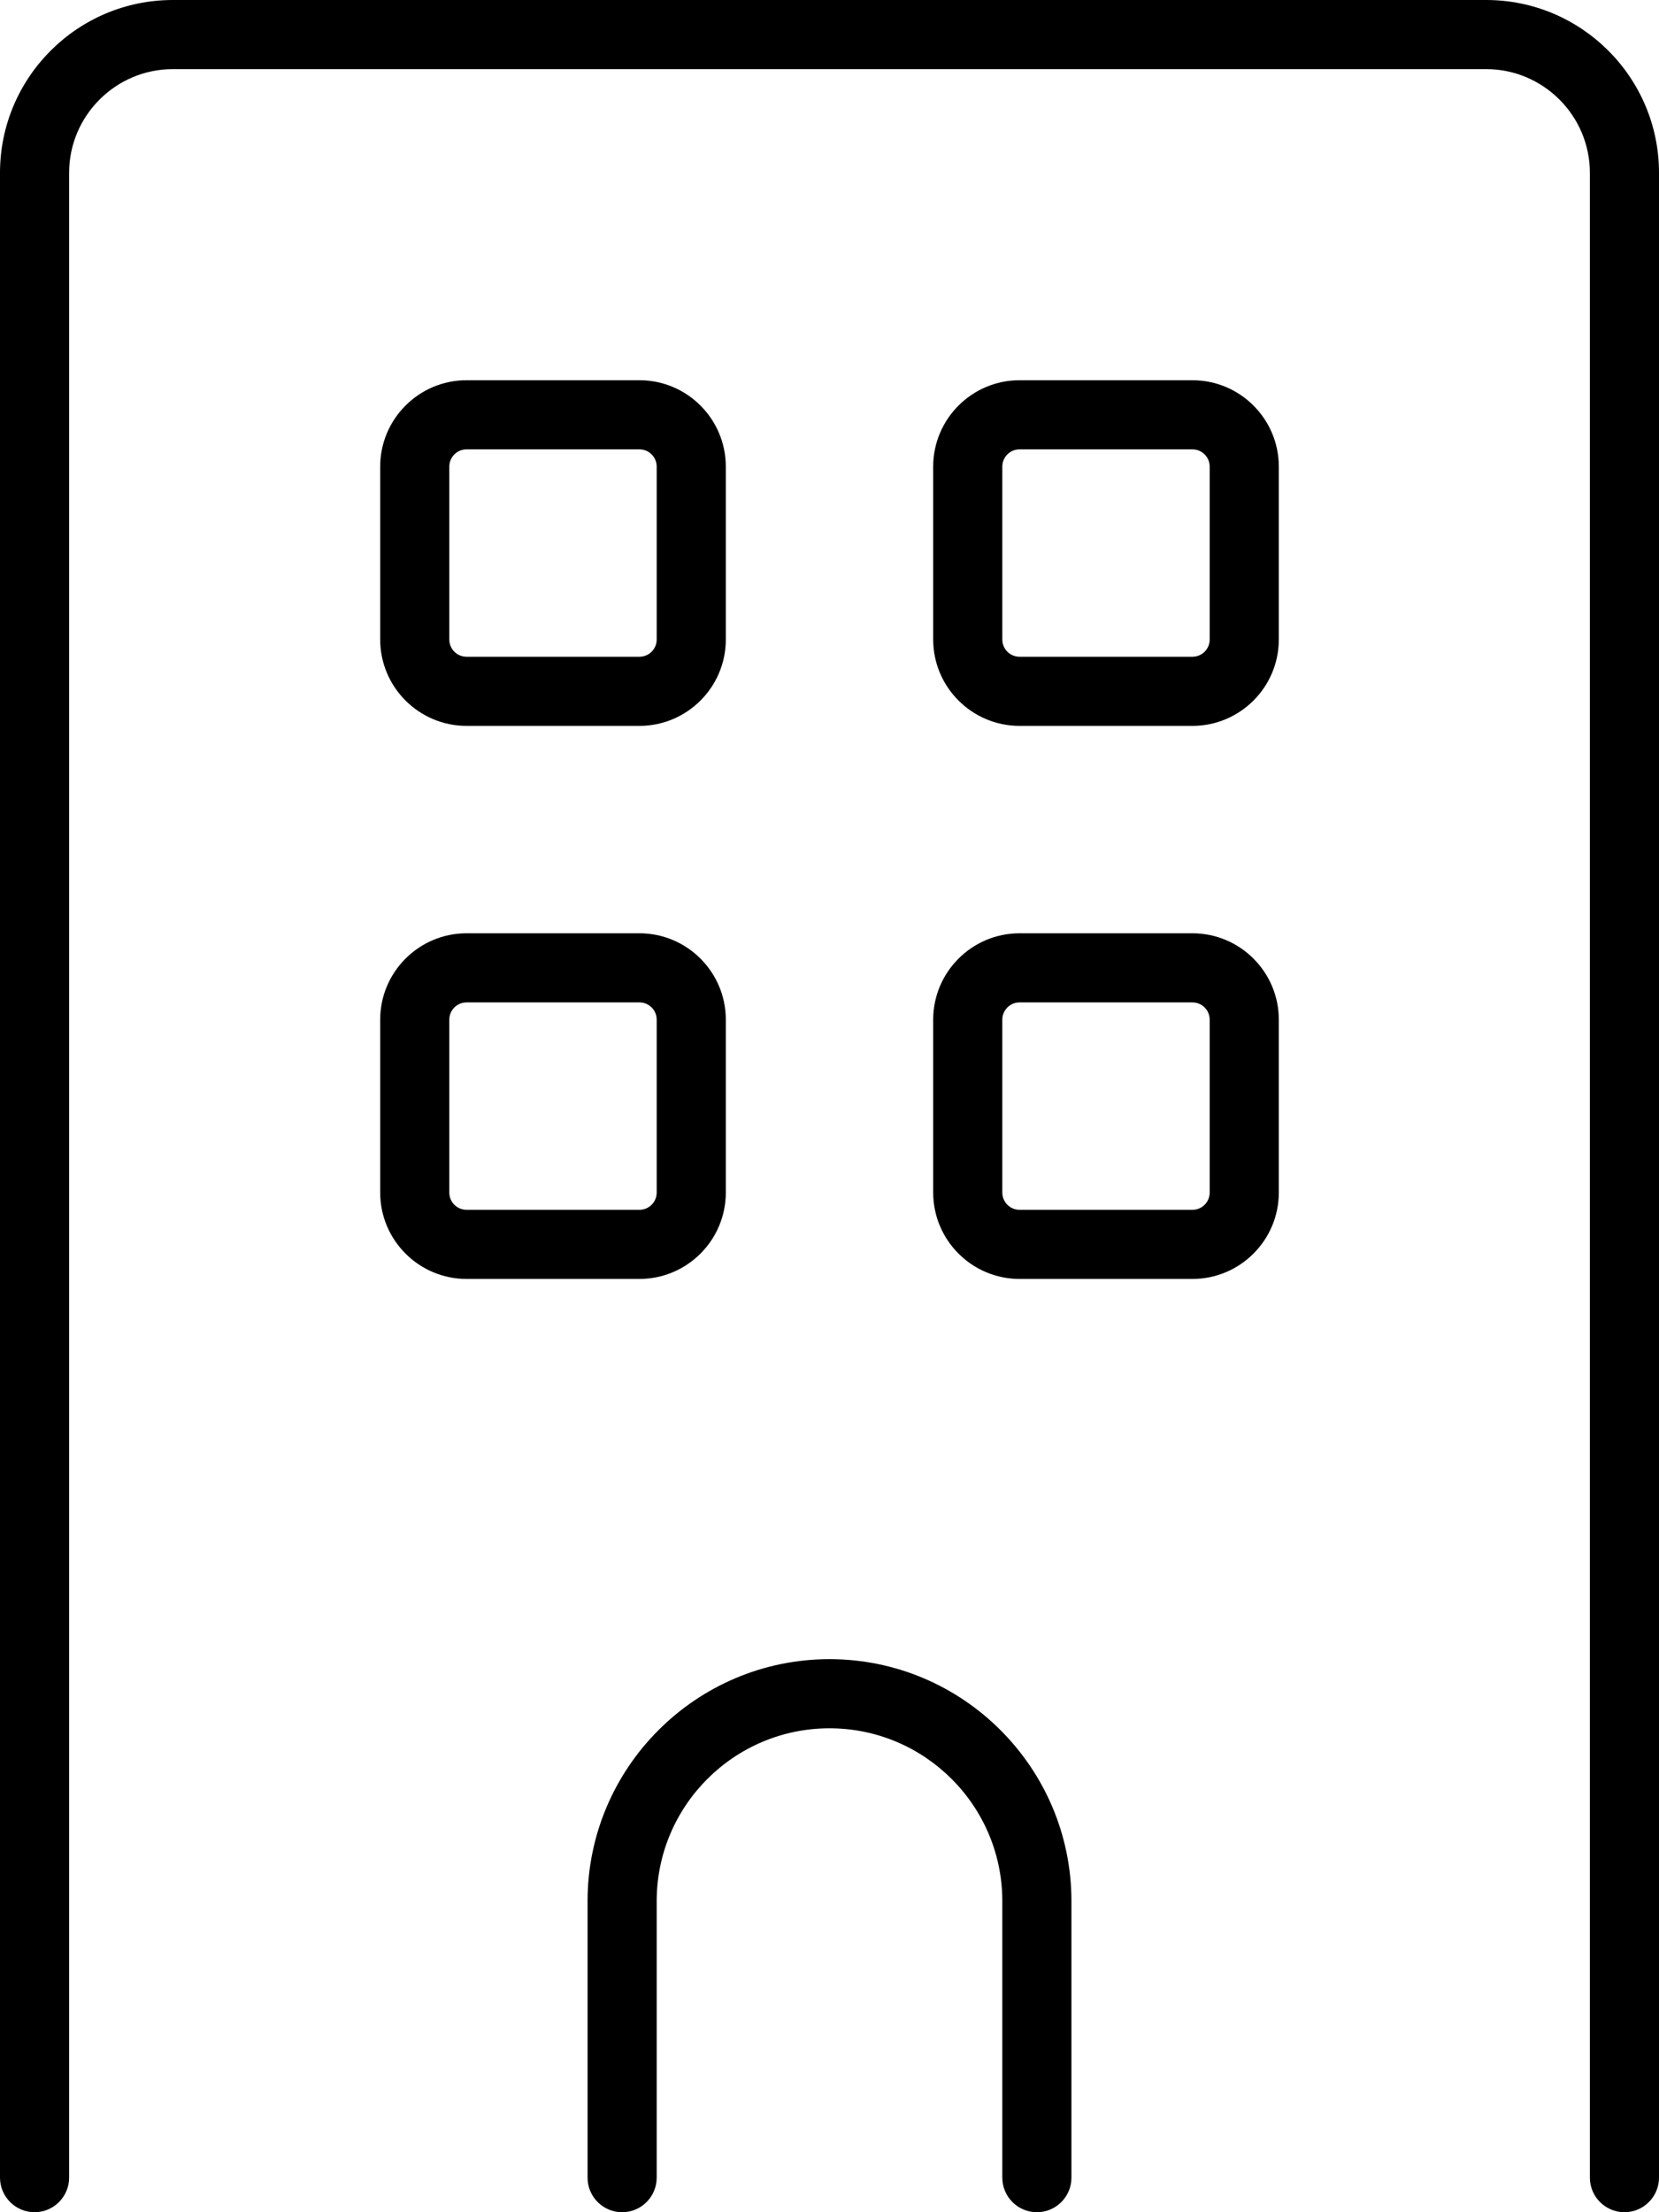 <svg xmlns="http://www.w3.org/2000/svg" viewBox="0 0 384 512"><!-- Font Awesome Pro 6.0.0-alpha2 by @fontawesome - https://fontawesome.com License - https://fontawesome.com/license (Commercial License) --><path d="M108 168H148C159.031 168 168 159.031 168 148V108C168 96.969 159.031 88 148 88H108C96.969 88 88 96.969 88 108V148C88 159.031 96.969 168 108 168ZM104 108C104 105.781 105.781 104 108 104H148C150.219 104 152 105.781 152 108V148C152 150.219 150.219 152 148 152H108C105.781 152 104 150.219 104 148V108ZM168 276V236C168 224.969 159.031 216 148 216H108C96.969 216 88 224.969 88 236V276C88 287.031 96.969 296 108 296H148C159.031 296 168 287.031 168 276ZM104 276V236C104 233.781 105.781 232 108 232H148C150.219 232 152 233.781 152 236V276C152 278.219 150.219 280 148 280H108C105.781 280 104 278.219 104 276ZM192 384C161.125 384 136 409.125 136 440V504C136 508.406 139.578 512 144 512S152 508.406 152 504V440C152 417.938 169.938 400 192 400S232 417.938 232 440V504C232 508.406 235.578 512 240 512S248 508.406 248 504V440C248 409.125 222.875 384 192 384ZM276 216H236C224.969 216 216 224.969 216 236V276C216 287.031 224.969 296 236 296H276C287.031 296 296 287.031 296 276V236C296 224.969 287.031 216 276 216ZM280 276C280 278.219 278.219 280 276 280H236C233.781 280 232 278.219 232 276V236C232 233.781 233.781 232 236 232H276C278.219 232 280 233.781 280 236V276ZM344 0H40C17.938 0 0 17.938 0 40V504C0 508.406 3.594 512 8 512S16 508.406 16 504V40C16 26.781 26.781 16 40 16H344C357.219 16 368 26.781 368 40V504C368 508.406 371.594 512 376 512S384 508.406 384 504V40C384 17.938 366.062 0 344 0ZM276 88H236C224.969 88 216 96.969 216 108V148C216 159.031 224.969 168 236 168H276C287.031 168 296 159.031 296 148V108C296 96.969 287.031 88 276 88ZM280 148C280 150.219 278.219 152 276 152H236C233.781 152 232 150.219 232 148V108C232 105.781 233.781 104 236 104H276C278.219 104 280 105.781 280 108V148Z"/></svg>